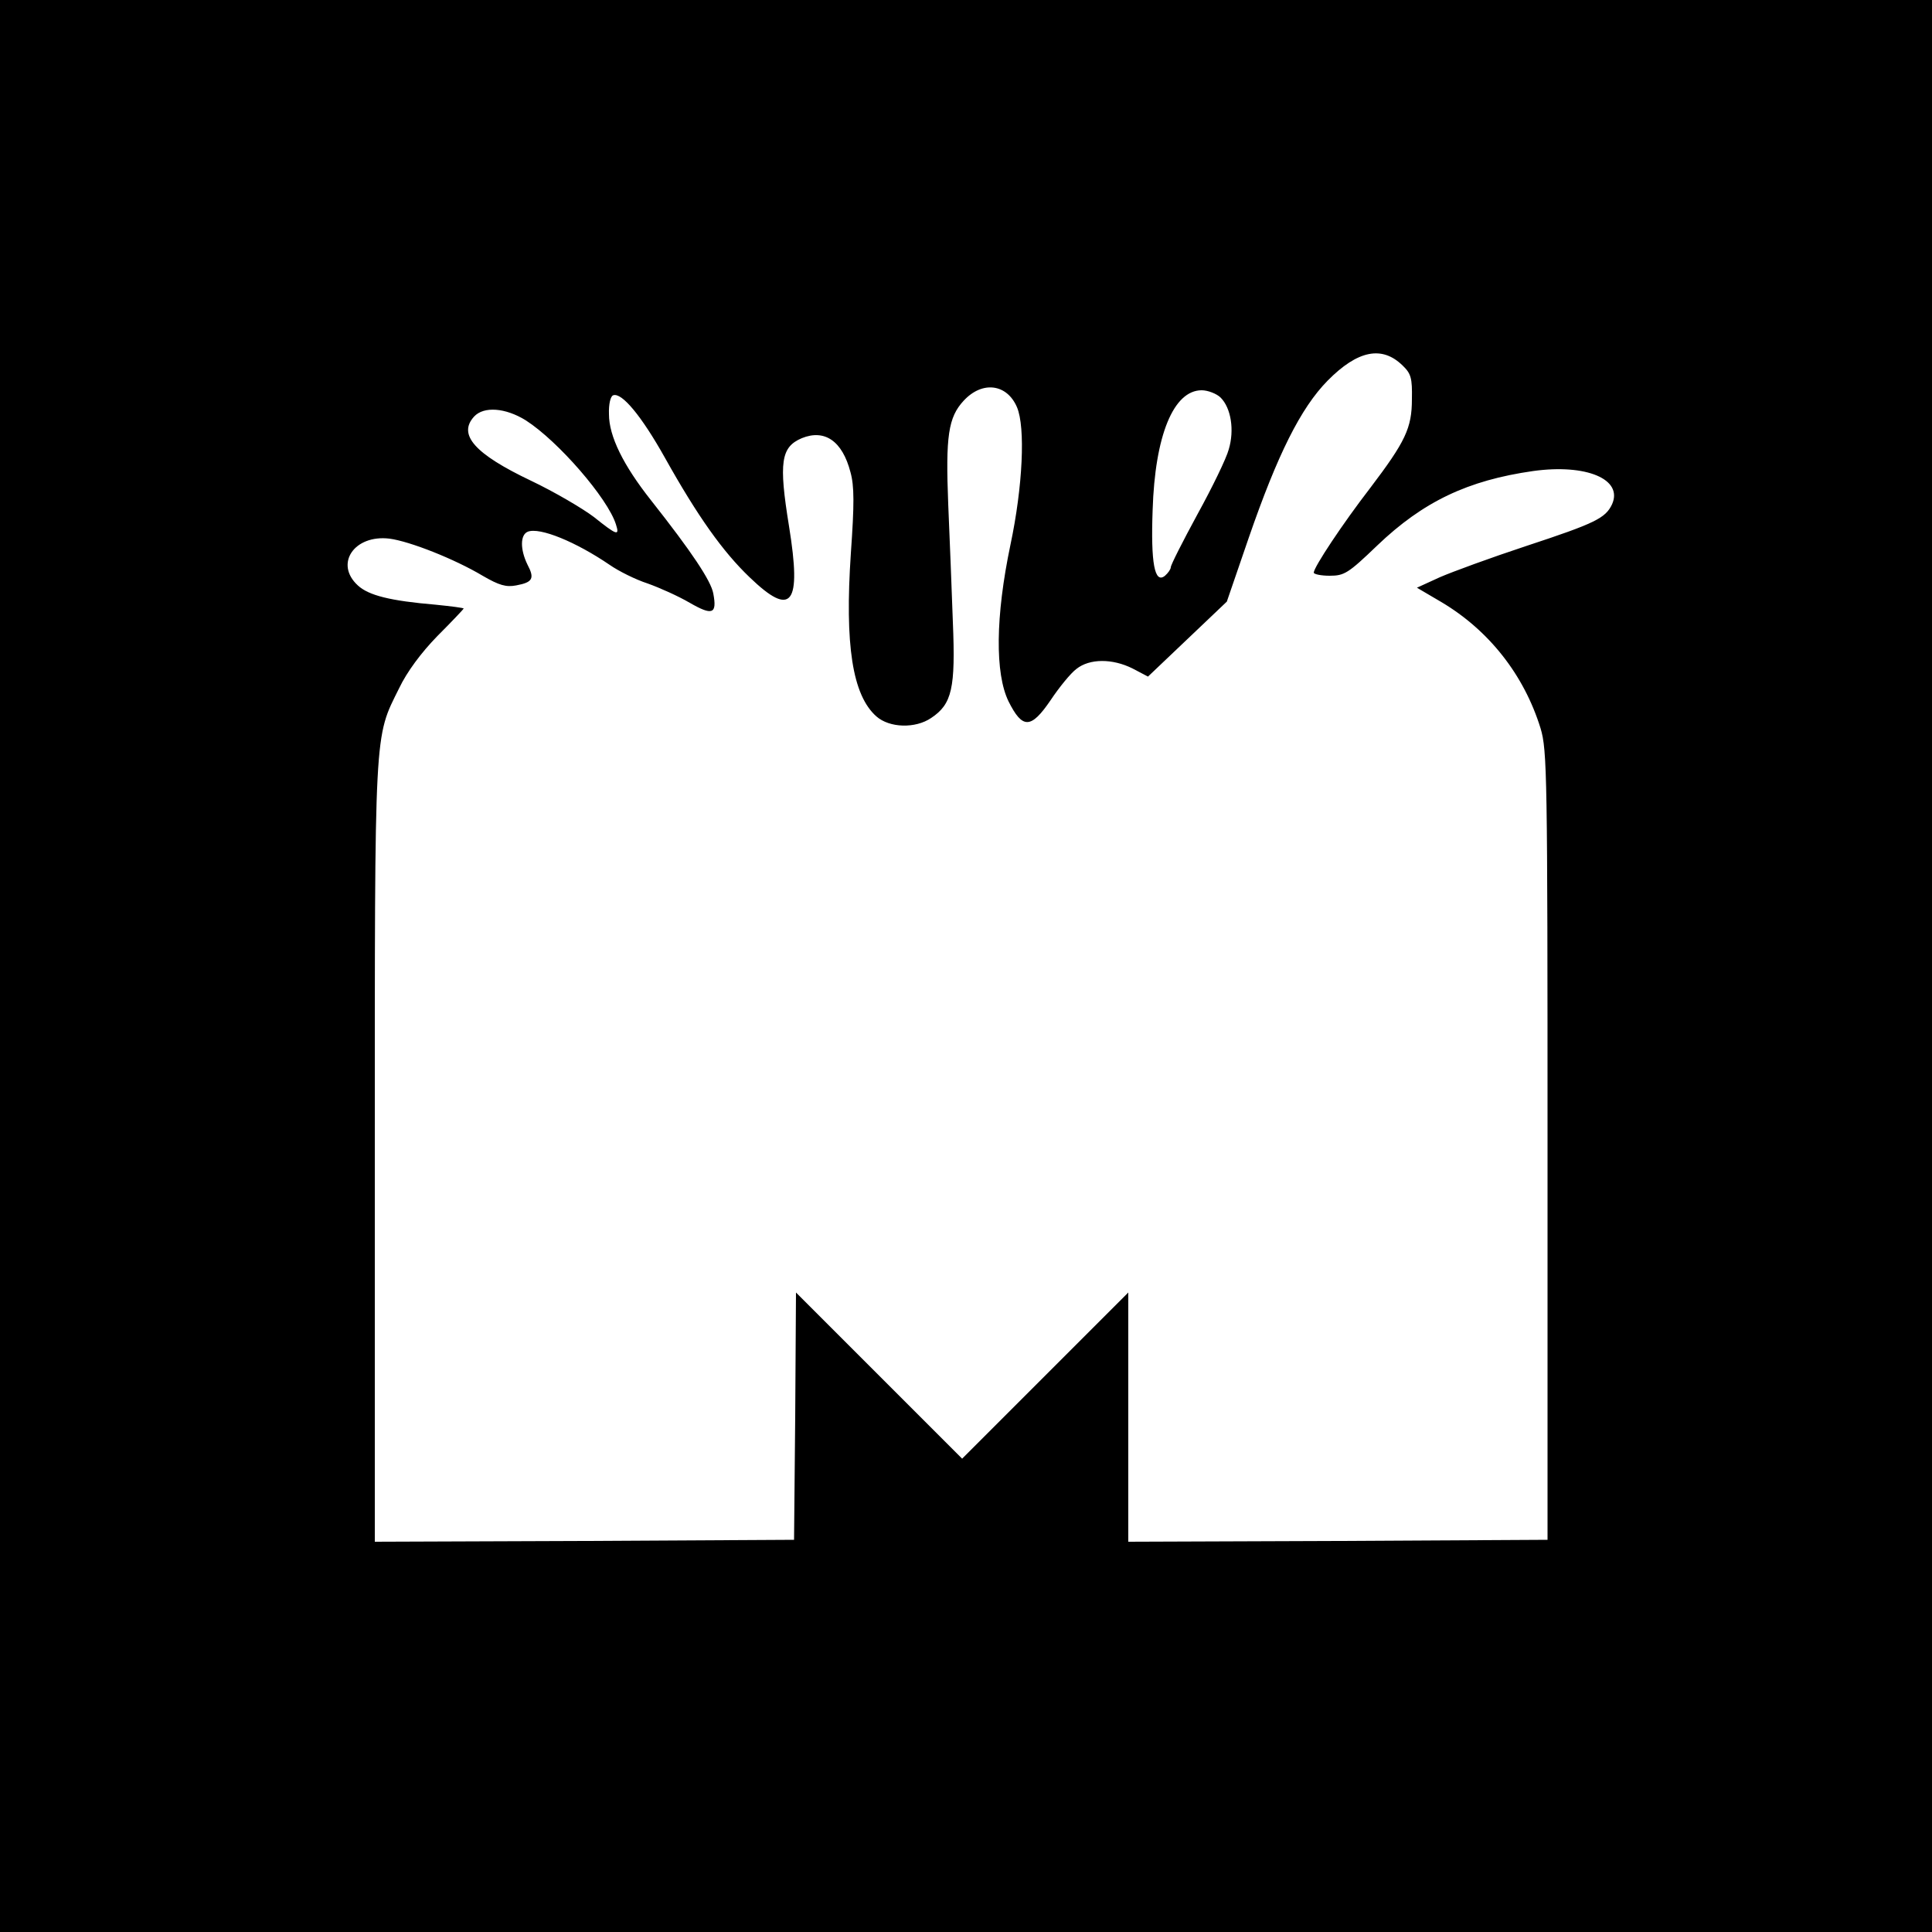 <?xml version="1.0" standalone="no"?>
<!DOCTYPE svg PUBLIC "-//W3C//DTD SVG 20010904//EN"
 "http://www.w3.org/TR/2001/REC-SVG-20010904/DTD/svg10.dtd">
<svg version="1.0" xmlns="http://www.w3.org/2000/svg"
 width="500pt" height="500pt" viewBox="0 0 500 500"
 preserveAspectRatio="xMidYMid meet">
<g transform="translate(0,500) scale(0.1,-0.1)"
fill="#000000" stroke="none">
<path d="M0 2500 l0 -2500 2500 0 2500 0 0 2500 0 2500 -2500 0 -2500 0 0
-2500z m3630 1554 c22 -21 25 -33 24 -87 0 -75 -17 -110 -108 -230 -71 -92
-146 -205 -146 -219 0 -4 19 -8 41 -8 38 0 48 6 123 78 119 114 235 169 404
193 137 19 233 -21 204 -86 -17 -36 -43 -49 -222 -108 -91 -30 -192 -67 -224
-81 l-59 -27 63 -37 c123 -73 214 -188 257 -327 17 -57 18 -118 18 -1080 l0
-1020 -542 -3 -543 -2 0 322 0 323 -215 -215 -215 -215 -215 215 -215 215 -2
-320 -3 -320 -543 -3 -542 -2 0 1007 c0 1110 -2 1071 63 1202 20 42 57 92 99
135 38 38 68 70 68 71 0 2 -33 6 -72 10 -118 10 -174 24 -202 50 -61 56 -9
132 82 121 53 -7 169 -53 241 -96 43 -25 61 -30 87 -25 43 8 48 18 29 54 -19
39 -19 77 1 85 31 12 124 -26 212 -86 23 -16 67 -38 98 -48 31 -11 80 -33 109
-50 59 -34 71 -29 61 24 -6 33 -56 108 -161 241 -72 91 -109 166 -109 223 -1
26 4 47 11 49 22 8 73 -53 134 -162 85 -152 150 -243 219 -309 109 -105 135
-72 102 132 -27 166 -21 205 33 228 59 24 105 -7 126 -88 10 -36 10 -82 1
-210 -16 -237 4 -367 66 -422 34 -30 101 -32 142 -4 54 36 63 77 56 248 -3 80
-8 217 -12 305 -7 176 0 225 40 268 48 52 112 44 138 -17 22 -52 15 -205 -17
-356 -39 -186 -40 -333 -5 -405 36 -72 58 -72 109 3 22 33 52 70 67 81 34 27
93 27 145 1 l40 -21 102 97 102 97 57 166 c74 214 134 335 204 406 78 79 141
91 194 39z m-471 -83 c27 -27 36 -84 21 -134 -6 -23 -43 -99 -81 -168 -38 -70
-69 -131 -69 -137 0 -5 -7 -15 -15 -22 -27 -22 -37 33 -32 170 6 193 54 310
127 310 16 0 39 -9 49 -19z m-1798 -59 c84 -54 212 -202 233 -269 10 -31 3
-29 -57 19 -29 22 -102 65 -163 94 -145 69 -190 119 -147 166 25 27 81 23 134
-10z"/>
</g>
</svg>
